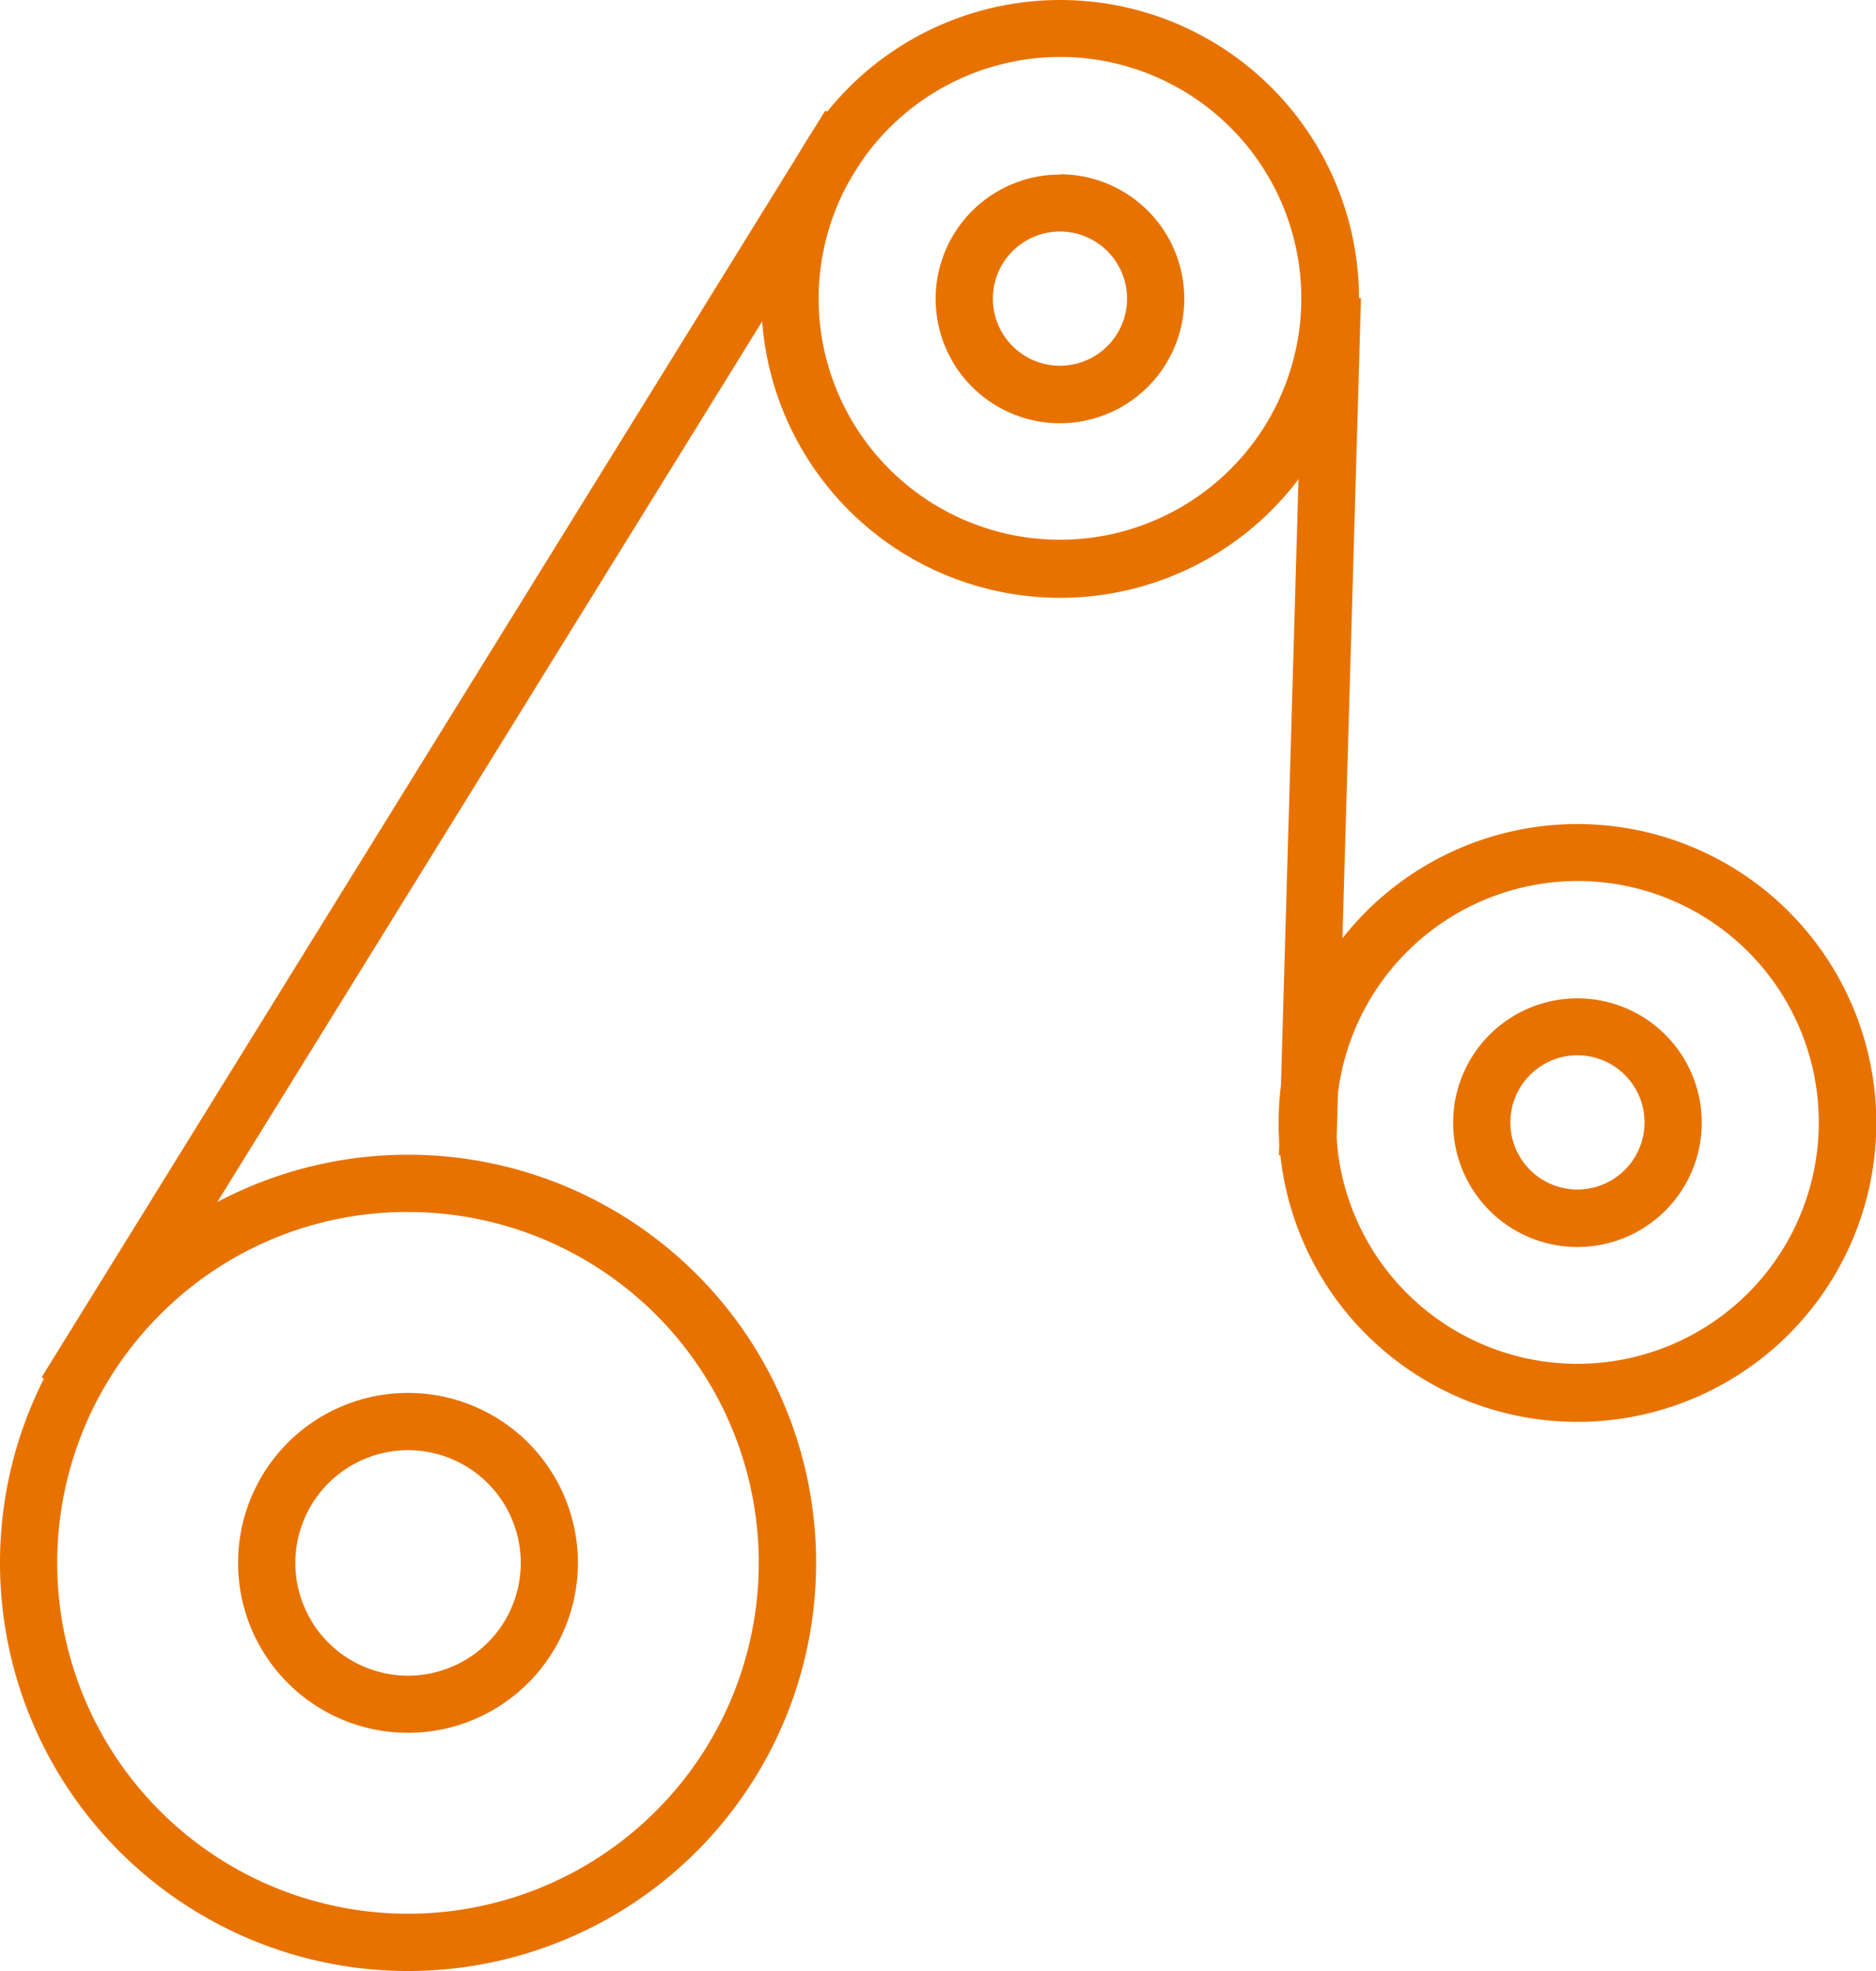 <svg xmlns="http://www.w3.org/2000/svg" viewBox="0 0 263.66 276.95"><defs><style>.cls-1{fill:#e87200;}</style></defs><title>Asset 30</title><g id="Layer_2" data-name="Layer 2"><g id="Layer_1-2" data-name="Layer 1"><path class="cls-1" d="M57.35,170.3a49.3,49.3,0,1,1-34.87,14.44A48.94,48.94,0,0,1,57.35,170.3m0-8.05A57.35,57.35,0,1,0,114.7,219.6a57.35,57.35,0,0,0-57.35-57.35Z"/><path class="cls-1" d="M57.35,203.77A15.84,15.84,0,1,1,41.51,219.6a15.85,15.85,0,0,1,15.84-15.83m0-8.05A23.88,23.88,0,1,0,81.22,219.6a23.88,23.88,0,0,0-23.87-23.88Z"/><path class="cls-1" d="M149,8A33.92,33.92,0,1,1,115.05,42,34,34,0,0,1,149,8m0-8a42,42,0,1,0,42,42A42,42,0,0,0,149,0Z"/><path class="cls-1" d="M149,32.53A9.43,9.43,0,1,1,139.54,42,9.44,9.44,0,0,1,149,32.53m0-8A17.47,17.47,0,1,0,166.44,42,17.48,17.48,0,0,0,149,24.49Z"/><path class="cls-1" d="M221.7,123.79a33.92,33.92,0,1,1-33.92,33.92,34,34,0,0,1,33.92-33.92m0-8a42,42,0,1,0,42,42,42,42,0,0,0-42-42Z"/><path class="cls-1" d="M221.7,148.28a9.43,9.43,0,1,1-9.43,9.43,9.44,9.44,0,0,1,9.43-9.43m0-8a17.47,17.47,0,1,0,17.47,17.47,17.47,17.47,0,0,0-17.47-17.47Z"/><rect class="cls-1" x="-40.32" y="102.63" width="209.32" height="8.04" transform="translate(-60.21 105.24) rotate(-58.25)"/><rect class="cls-1" x="125.16" y="98.09" width="120.69" height="8.04" transform="translate(78.07 284.58) rotate(-88.34)"/></g></g></svg>